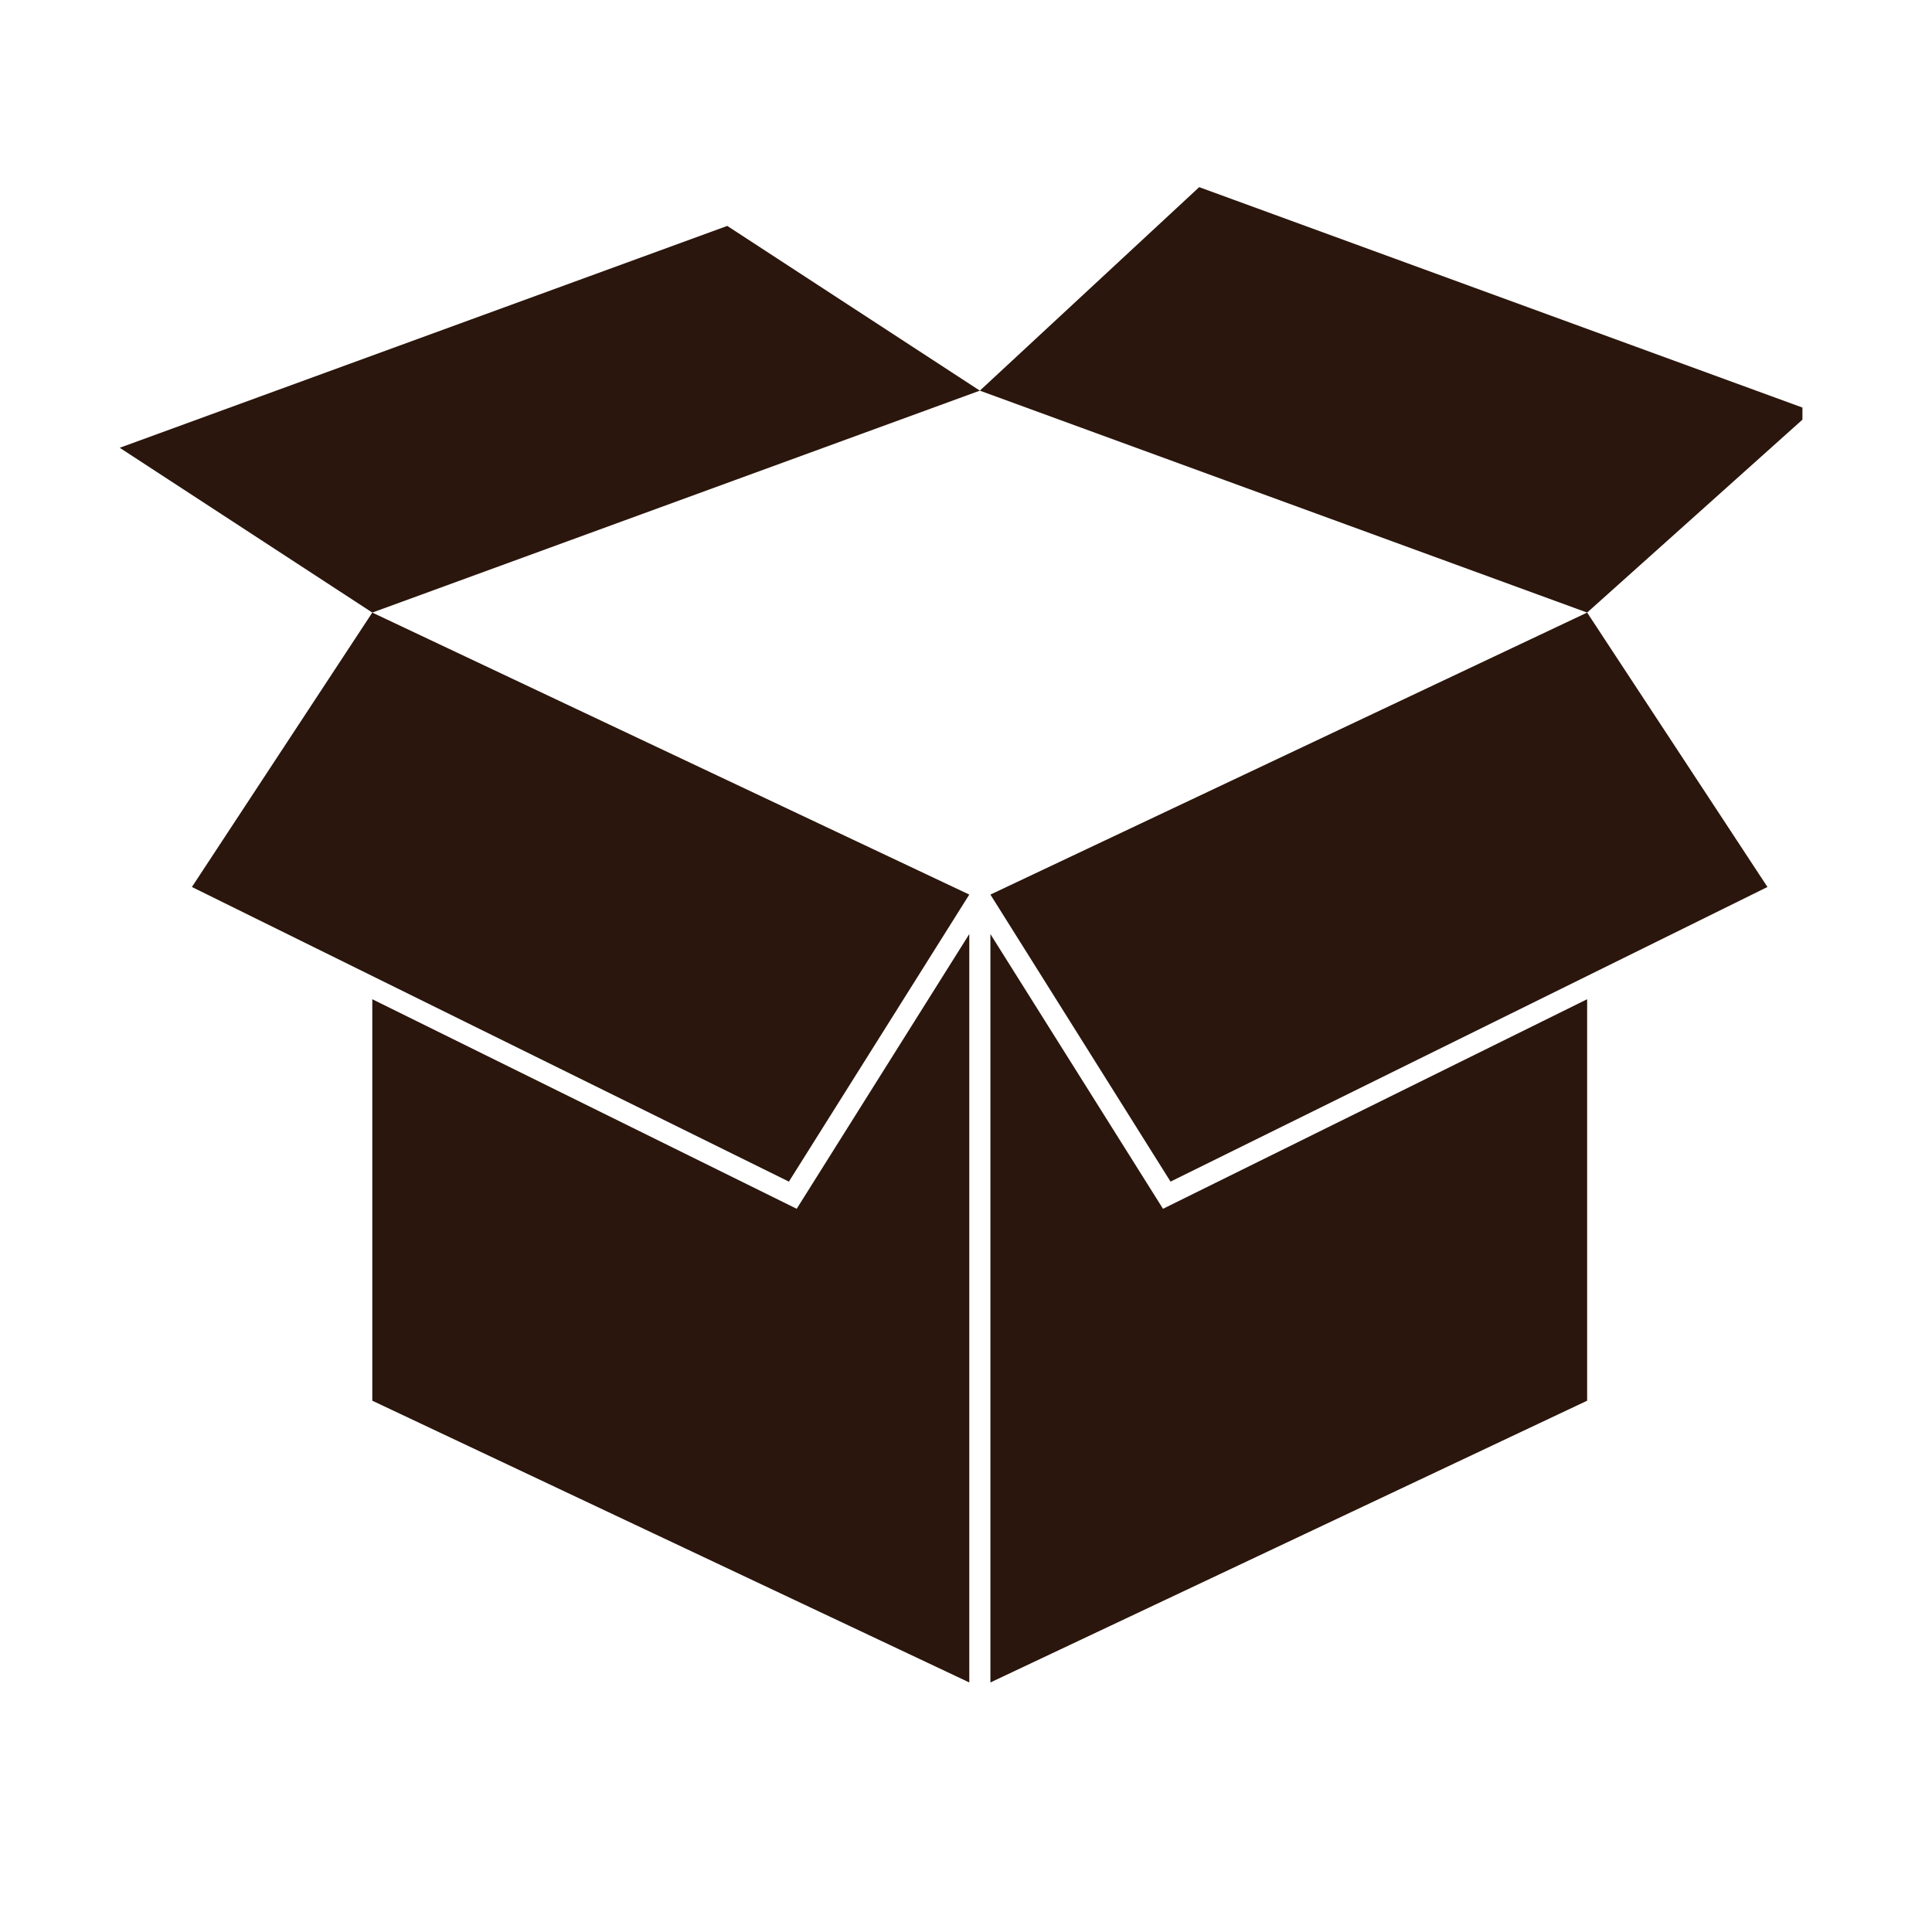 <?xml version="1.0" encoding="UTF-8"?> <svg xmlns="http://www.w3.org/2000/svg" xmlns:xlink="http://www.w3.org/1999/xlink" width="40" zoomAndPan="magnify" viewBox="0 0 30 30" height="40" preserveAspectRatio="xMidYMid meet" version="1.0"><defs><clipPath id="31b3e4fbc0"><path d="M 15 2.902 L 27.988 2.902 L 27.988 10 L 15 10 Z M 15 2.902 " clip-rule="nonzero"></path></clipPath><clipPath id="d124d7b6ff"><path d="M 1.859 3 L 16 3 L 16 10 L 1.859 10 Z M 1.859 3 " clip-rule="nonzero"></path></clipPath><clipPath id="d2ea8466e5"><path d="M 5 14 L 16 14 L 16 26.129 L 5 26.129 Z M 5 14 " clip-rule="nonzero"></path></clipPath><clipPath id="ed72bb361b"><path d="M 15 9 L 27.988 9 L 27.988 19 L 15 19 Z M 15 9 " clip-rule="nonzero"></path></clipPath><clipPath id="799c278bc8"><path d="M 15 14 L 25 14 L 25 26.129 L 15 26.129 Z M 15 14 " clip-rule="nonzero"></path></clipPath></defs><g clip-path="url(#31b3e4fbc0)"><path fill="#2a160c" d="M 24.645 9.512 L 15.215 6.066 L 18.621 2.906 L 28.137 6.383 L 24.645 9.512 " fill-opacity="1" fill-rule="nonzero"></path></g><g clip-path="url(#d124d7b6ff)"><path fill="#2a160c" d="M 5.781 9.512 L 15.215 6.066 L 11.293 3.508 L 1.859 6.953 L 5.781 9.512 " fill-opacity="1" fill-rule="nonzero"></path></g><g clip-path="url(#d2ea8466e5)"><path fill="#2a160c" d="M 12.371 18.77 L 5.781 15.516 L 5.781 21.75 L 15.051 26.125 L 15.051 14.504 L 12.371 18.77 " fill-opacity="1" fill-rule="nonzero"></path></g><path fill="#2a160c" d="M 15.051 13.891 L 5.781 9.512 L 2.98 13.773 L 12.25 18.348 L 15.051 13.891 " fill-opacity="1" fill-rule="nonzero"></path><g clip-path="url(#ed72bb361b)"><path fill="#2a160c" d="M 15.379 13.891 L 24.645 9.512 L 27.445 13.773 L 18.176 18.348 L 15.379 13.891 " fill-opacity="1" fill-rule="nonzero"></path></g><g clip-path="url(#799c278bc8)"><path fill="#2a160c" d="M 18.059 18.77 L 15.379 14.504 L 15.379 26.125 L 24.645 21.75 L 24.645 15.516 L 18.059 18.77 " fill-opacity="1" fill-rule="nonzero"></path></g></svg> 
